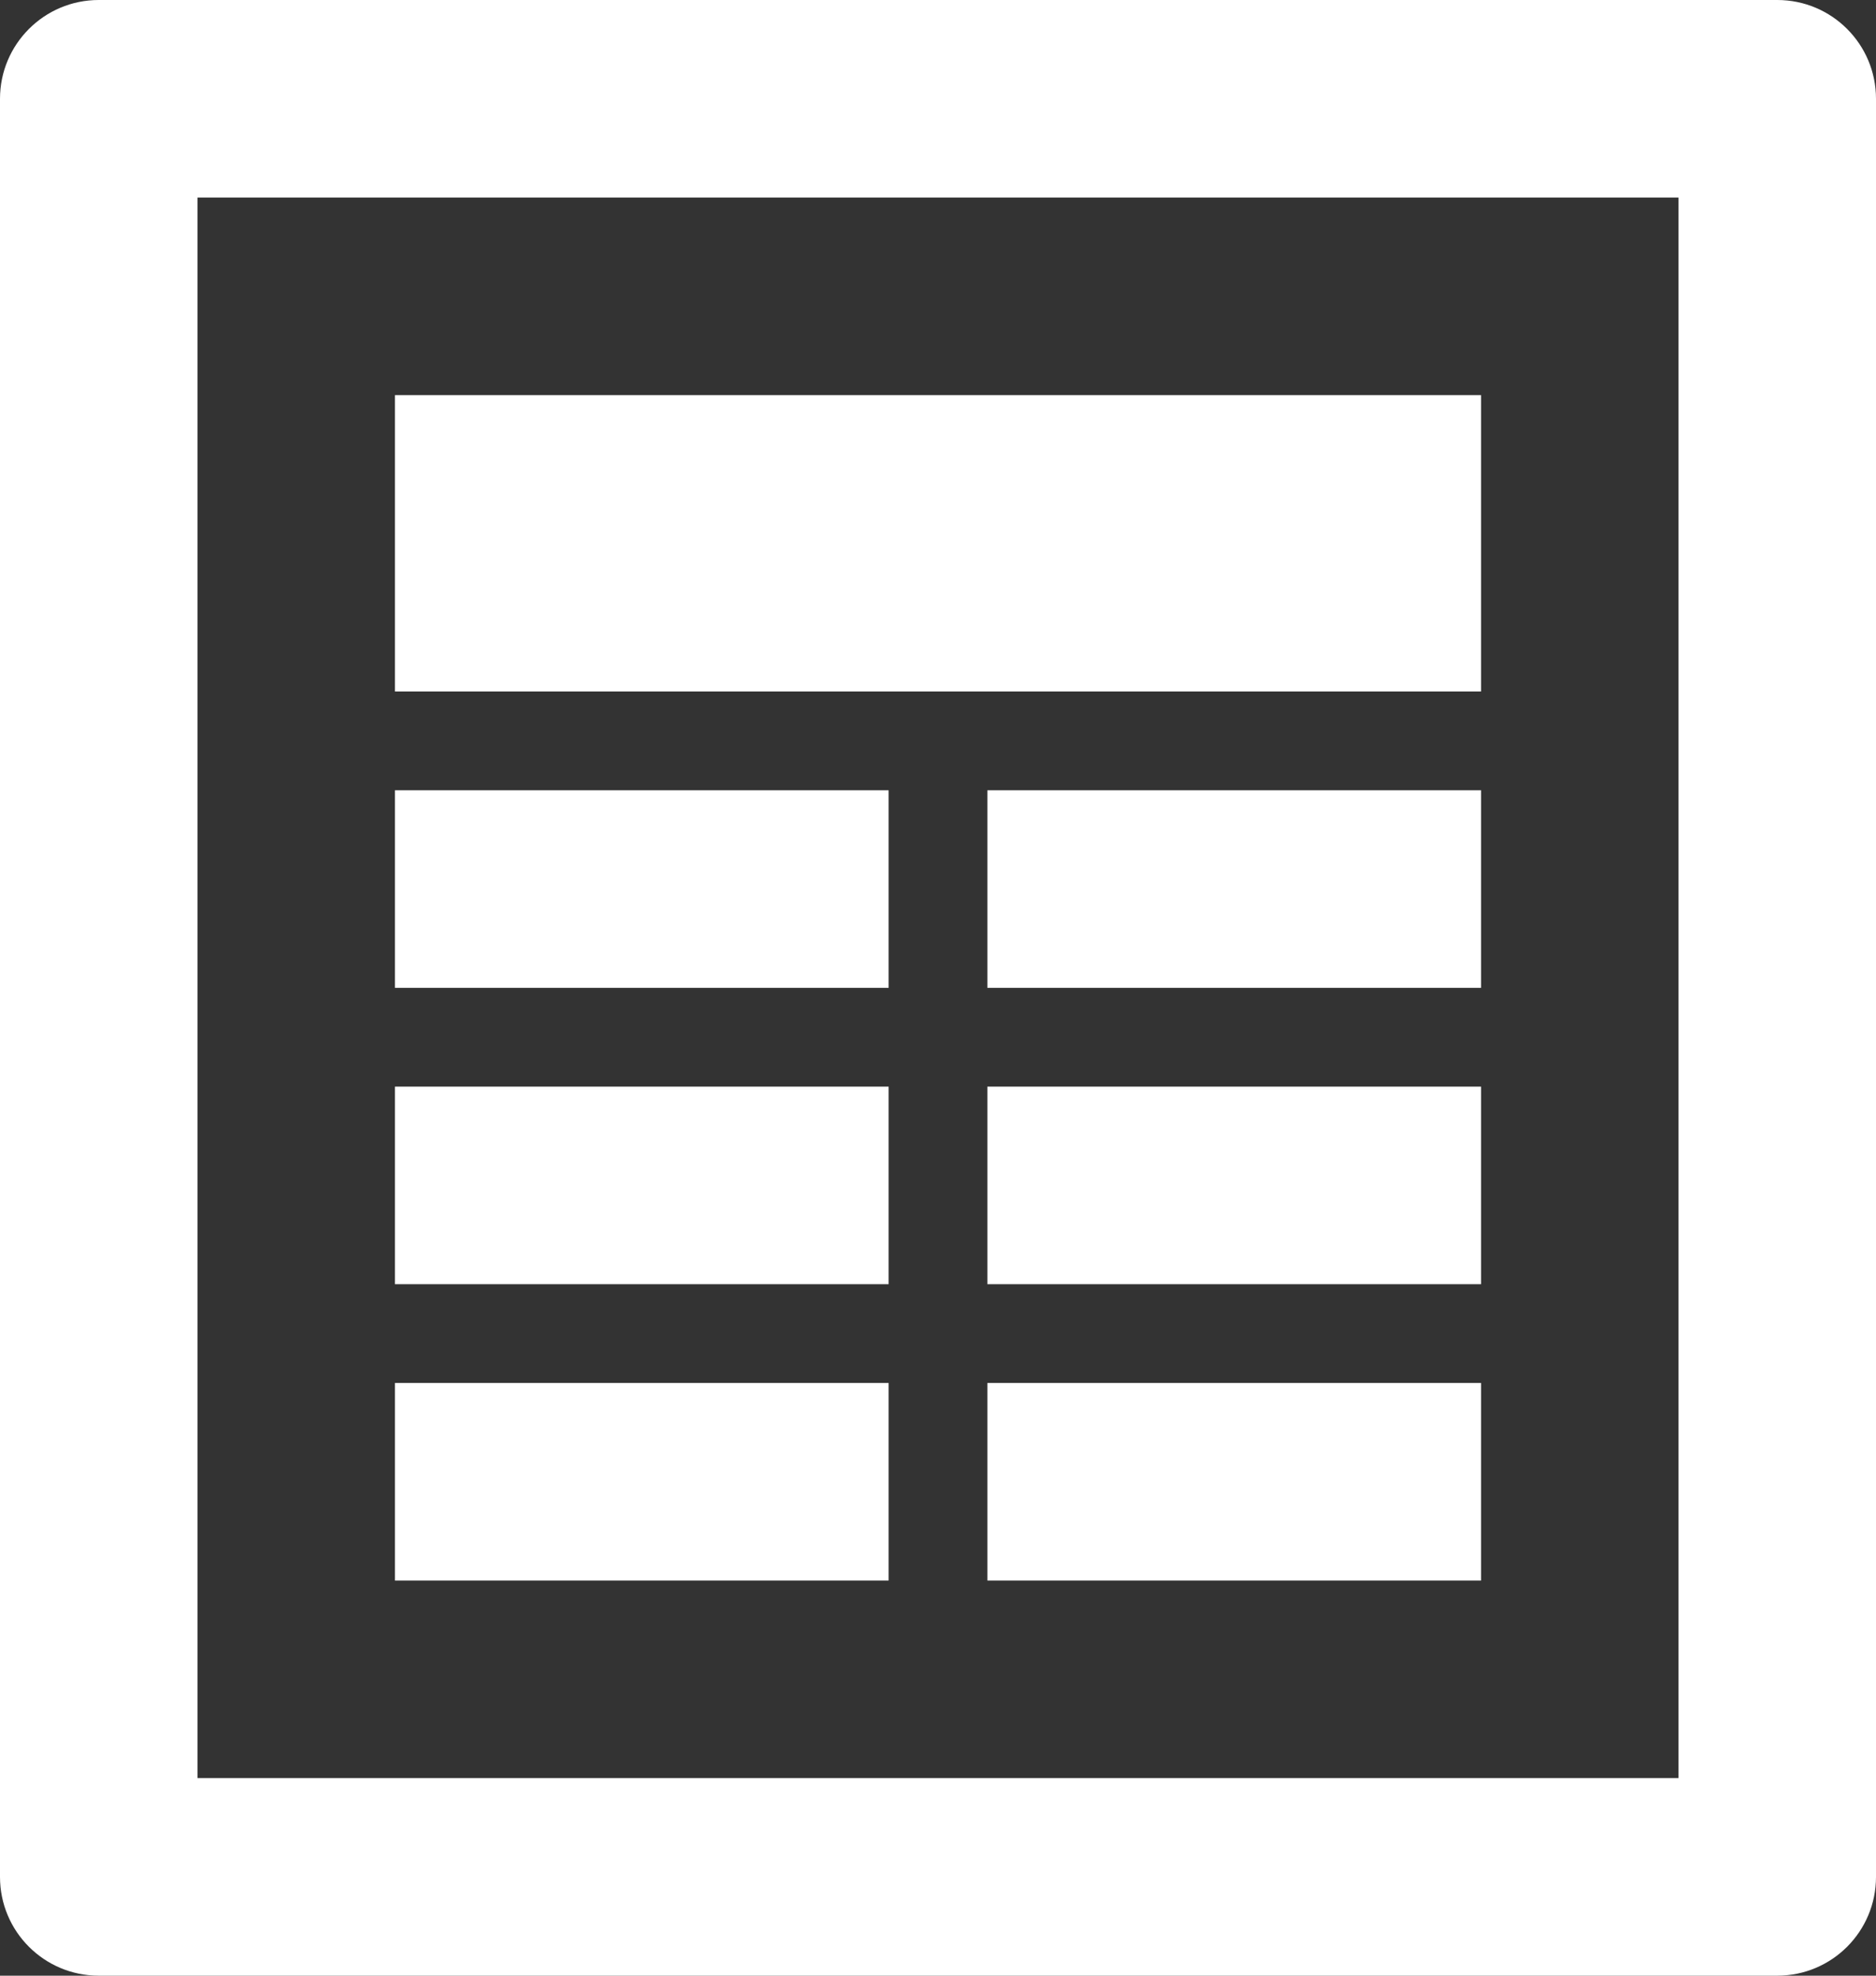 <?xml version="1.0" encoding="utf-8"?>
<!-- Generator: Adobe Illustrator 15.1.0, SVG Export Plug-In . SVG Version: 6.00 Build 0)  -->
<!DOCTYPE svg PUBLIC "-//W3C//DTD SVG 1.1//EN" "http://www.w3.org/Graphics/SVG/1.1/DTD/svg11.dtd">
<svg version="1.1" id="Layer_1" xmlns="http://www.w3.org/2000/svg" xmlns:xlink="http://www.w3.org/1999/xlink" x="0px" y="0px"
	 width="19px" height="20px" viewBox="0 0 19 20" enable-background="new 0 0 19 20" xml:space="preserve">
<rect x="0" y="0" width="19" height="20" fill="#333333" stroke="none"/>
<g>
	<path fill="#FFFFFF" d="M2,18h15V2H2V18z M18,20H1c-0.552,0-1-0.447-1-1V1c0-0.552,0.448-1,1-1h17c0.553,0,1,0.448,1,1v18
		C19,19.553,18.553,20,18,20L18,20z"/>
	<polygon fill="#FFFFFF" points="15,7 4,7 4,4 15,4 	"/>
	<polygon fill="#FFFFFF" points="9,10 4,10 4,8 9,8 	"/>
	<polygon fill="#FFFFFF" points="9,13 4,13 4,11 9,11 	"/>
	<polygon fill="#FFFFFF" points="9,16 4,16 4,14 9,14 	"/>
	<polygon fill="#FFFFFF" points="15,10 10,10 10,8 15,8 	"/>
	<polygon fill="#FFFFFF" points="15,13 10,13 10,11 15,11 	"/>
	<polygon fill="#FFFFFF" points="15,16 10,16 10,14 15,14 	"/>
</g>
</svg>
